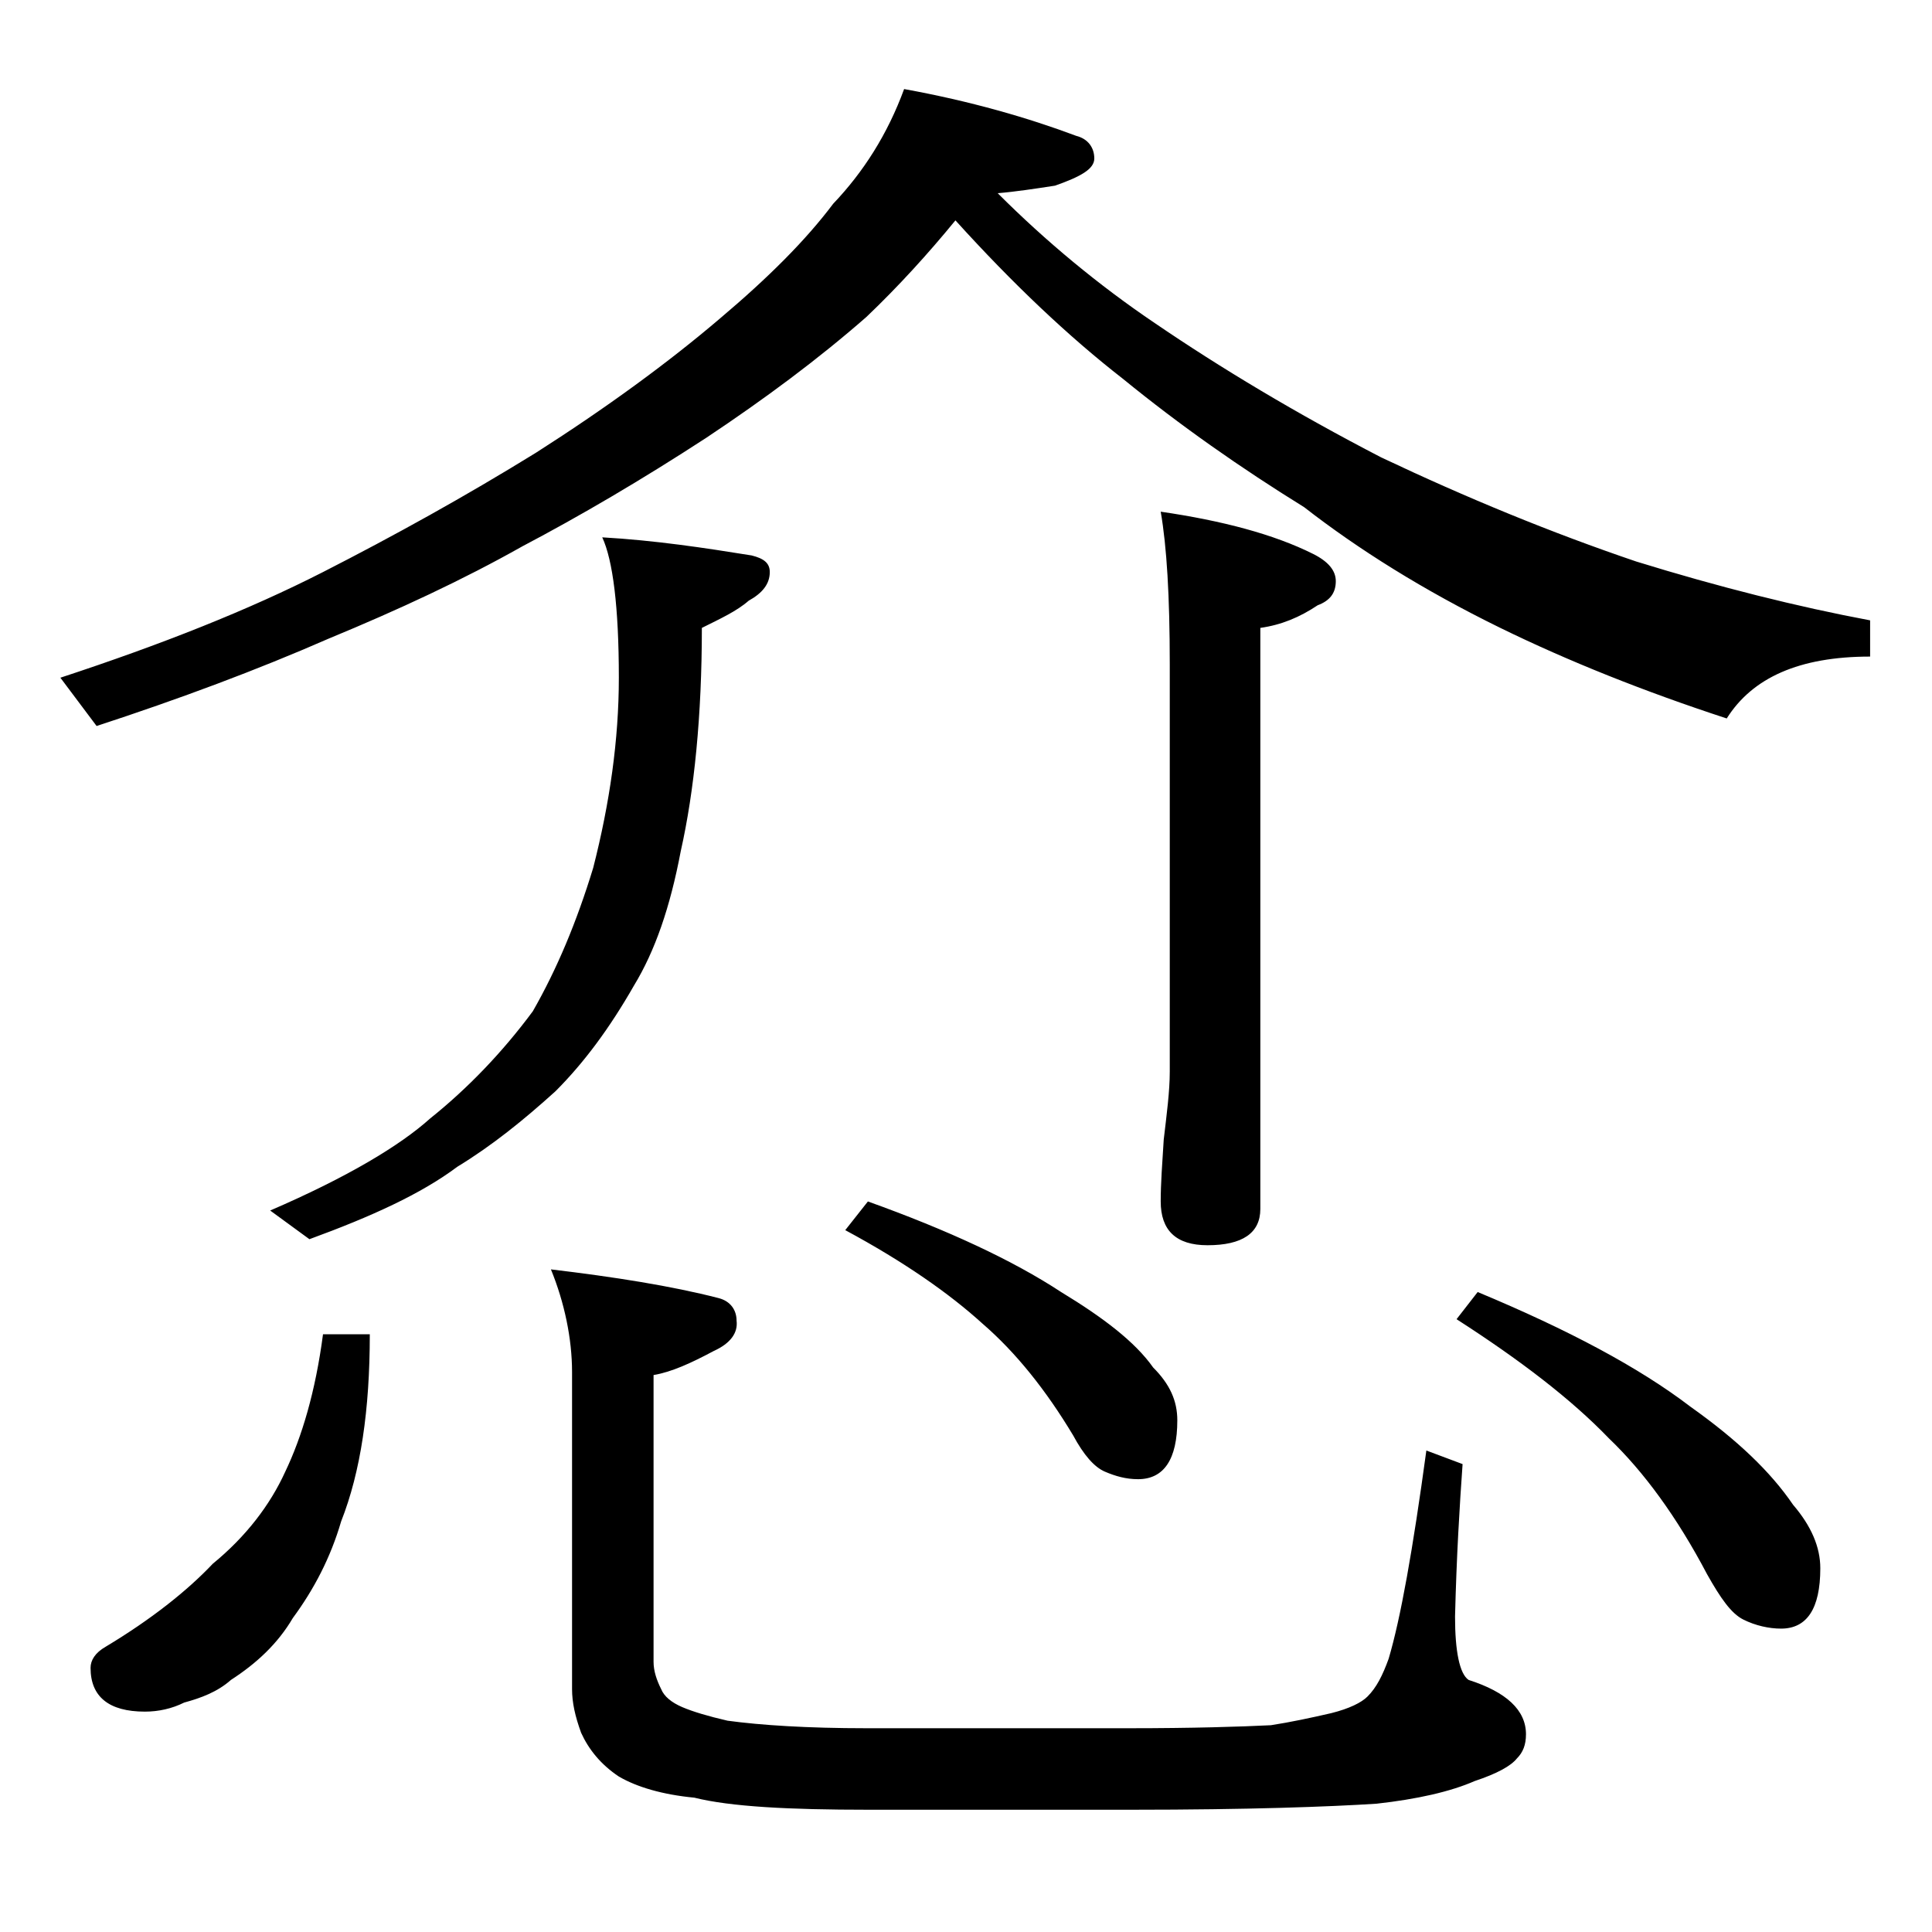 <?xml version="1.0" encoding="utf-8"?>
<!-- Generator: Adobe Illustrator 18.0.0, SVG Export Plug-In . SVG Version: 6.00 Build 0)  -->
<!DOCTYPE svg PUBLIC "-//W3C//DTD SVG 1.1//EN" "http://www.w3.org/Graphics/SVG/1.1/DTD/svg11.dtd">
<svg version="1.1" id="Layer_1" xmlns="http://www.w3.org/2000/svg" xmlns:xlink="http://www.w3.org/1999/xlink" x="0px" y="0px"
	 viewBox="0 0 128 128" enable-background="new 0 0 128 128" xml:space="preserve">
<path d="M59.9,5.9c4.4,0.8,8.2,1.9,11.4,3.1c0.8,0.2,1.2,0.8,1.2,1.5c0,0.7-0.9,1.2-2.6,1.8c-1.3,0.2-2.6,0.4-3.8,0.5
	c3.2,3.2,6.7,6.1,10.4,8.6c4.4,3,9.4,6,15,8.9c5.7,2.7,11.3,5,16.9,6.9c5.5,1.7,10.7,3,15.5,3.9v2.4c-4.7,0-7.8,1.4-9.5,4.1
	c-5.5-1.8-10.5-3.8-15-6c-5.1-2.5-9.4-5.2-13-8c-4.2-2.6-8.2-5.4-12-8.5c-3.6-2.8-7.3-6.3-11.1-10.5c-1.8,2.2-3.8,4.4-5.9,6.4
	c-3.2,2.8-6.7,5.4-10.6,8c-4.3,2.8-8.4,5.2-12.2,7.2c-3.9,2.2-8.2,4.2-12.8,6.1c-4.8,2.1-9.9,4-15.4,5.8L4,44.9
	c6.7-2.2,12.5-4.5,17.4-7c4.7-2.4,9.4-5,14.1-7.9c4.7-3,8.8-6,12.2-8.9c3.2-2.7,5.7-5.2,7.5-7.6C57.2,11.4,58.8,8.9,59.9,5.9z
	 M21.4,88.4h3.1c0,5-0.6,9.1-1.9,12.4c-0.7,2.4-1.8,4.5-3.2,6.4c-1,1.7-2.4,3-4.1,4.1c-0.9,0.8-2,1.2-3.1,1.5
	c-0.8,0.4-1.7,0.6-2.6,0.6c-2.4,0-3.6-1-3.6-2.9c0-0.5,0.3-1,1-1.4c3-1.8,5.4-3.7,7.1-5.5c2.2-1.8,3.8-3.9,4.8-6.1
	C20,95.2,20.9,92.2,21.4,88.4z M39.9,35.6c3.5,0.2,6.8,0.7,9.9,1.2c0.8,0.2,1.2,0.5,1.2,1.1c0,0.8-0.5,1.4-1.4,1.9
	c-0.8,0.7-1.9,1.2-3.1,1.8c0,5.8-0.5,10.8-1.4,14.8c-0.7,3.7-1.7,6.6-3.1,8.9c-1.6,2.8-3.3,5.1-5.2,7c-2.1,1.9-4.2,3.6-6.5,5
	c-2.4,1.8-5.7,3.3-9.8,4.8l-2.6-1.9c5.1-2.2,8.6-4.3,10.6-6.1c2.5-2,4.8-4.4,6.8-7.1c1.6-2.8,2.9-5.9,4-9.5C40.4,53.2,41,49,41,44.9
	C41,40.2,40.6,37.1,39.9,35.6z M36.5,84.1c4.2,0.5,8,1.1,11.1,1.9c0.8,0.2,1.2,0.8,1.2,1.5c0.1,0.8-0.4,1.5-1.5,2
	c-1.5,0.8-2.8,1.4-4,1.6v19c0,0.6,0.2,1.2,0.5,1.8c0.2,0.5,0.7,0.9,1.4,1.2c0.7,0.3,1.7,0.6,3,0.9c2.2,0.3,5.3,0.5,9.2,0.5h17.4
	c4.2,0,7.4-0.1,9.4-0.2c1.3-0.2,2.7-0.5,4-0.8c1.2-0.3,2-0.7,2.4-1.1c0.6-0.6,1-1.4,1.4-2.5c0.8-2.7,1.6-7.2,2.5-13.8l2.4,0.9
	c-0.2,2.8-0.4,6.1-0.5,10.1c0,2.3,0.3,3.8,0.9,4.2c2.5,0.8,3.8,2,3.8,3.6c0,0.7-0.2,1.2-0.6,1.6c-0.4,0.5-1.3,1-2.8,1.5
	c-1.6,0.7-3.8,1.2-6.5,1.5c-3.1,0.2-8.5,0.4-16.2,0.4H57.5c-5.2,0-9.1-0.2-11.5-0.8c-2.1-0.2-3.8-0.7-5-1.4c-1.2-0.8-2-1.8-2.5-2.9
	c-0.4-1.1-0.6-2-0.6-2.9v-21C37.9,88.7,37.4,86.3,36.5,84.1z M57.5,79.6c5.3,1.9,9.6,3.9,12.8,6c2.8,1.7,4.9,3.3,6.1,5
	c1.1,1.1,1.6,2.2,1.6,3.5c0,2.6-0.9,3.9-2.6,3.9c-0.8,0-1.5-0.2-2.2-0.5c-0.7-0.3-1.4-1.1-2.1-2.4c-1.8-3-3.8-5.5-6-7.4
	c-2.2-2-5.2-4.1-9.1-6.2L57.5,79.6z M76.9,33.9c4.1,0.6,7.5,1.5,10.1,2.8c1,0.5,1.5,1.1,1.5,1.8c0,0.8-0.4,1.3-1.2,1.6
	c-1.2,0.8-2.4,1.3-3.8,1.5v38.5c0,1.6-1.2,2.4-3.5,2.4c-2.1,0-3.1-1-3.1-2.9c0-1.2,0.1-2.5,0.2-4.1c0.2-1.7,0.4-3.2,0.4-4.5v-27
	C77.5,39.5,77.3,36.2,76.9,33.9z M97.9,85.6c6,2.5,10.7,5,14.1,7.6c3.1,2.2,5.3,4.3,6.8,6.5c1.2,1.4,1.8,2.8,1.8,4.2
	c0,2.7-0.9,4-2.6,4c-0.8,0-1.7-0.2-2.5-0.6c-0.8-0.4-1.5-1.4-2.4-3c-2-3.8-4.2-6.8-6.5-9c-2.5-2.6-5.9-5.2-10.1-7.9L97.9,85.6z"/>
</svg>
